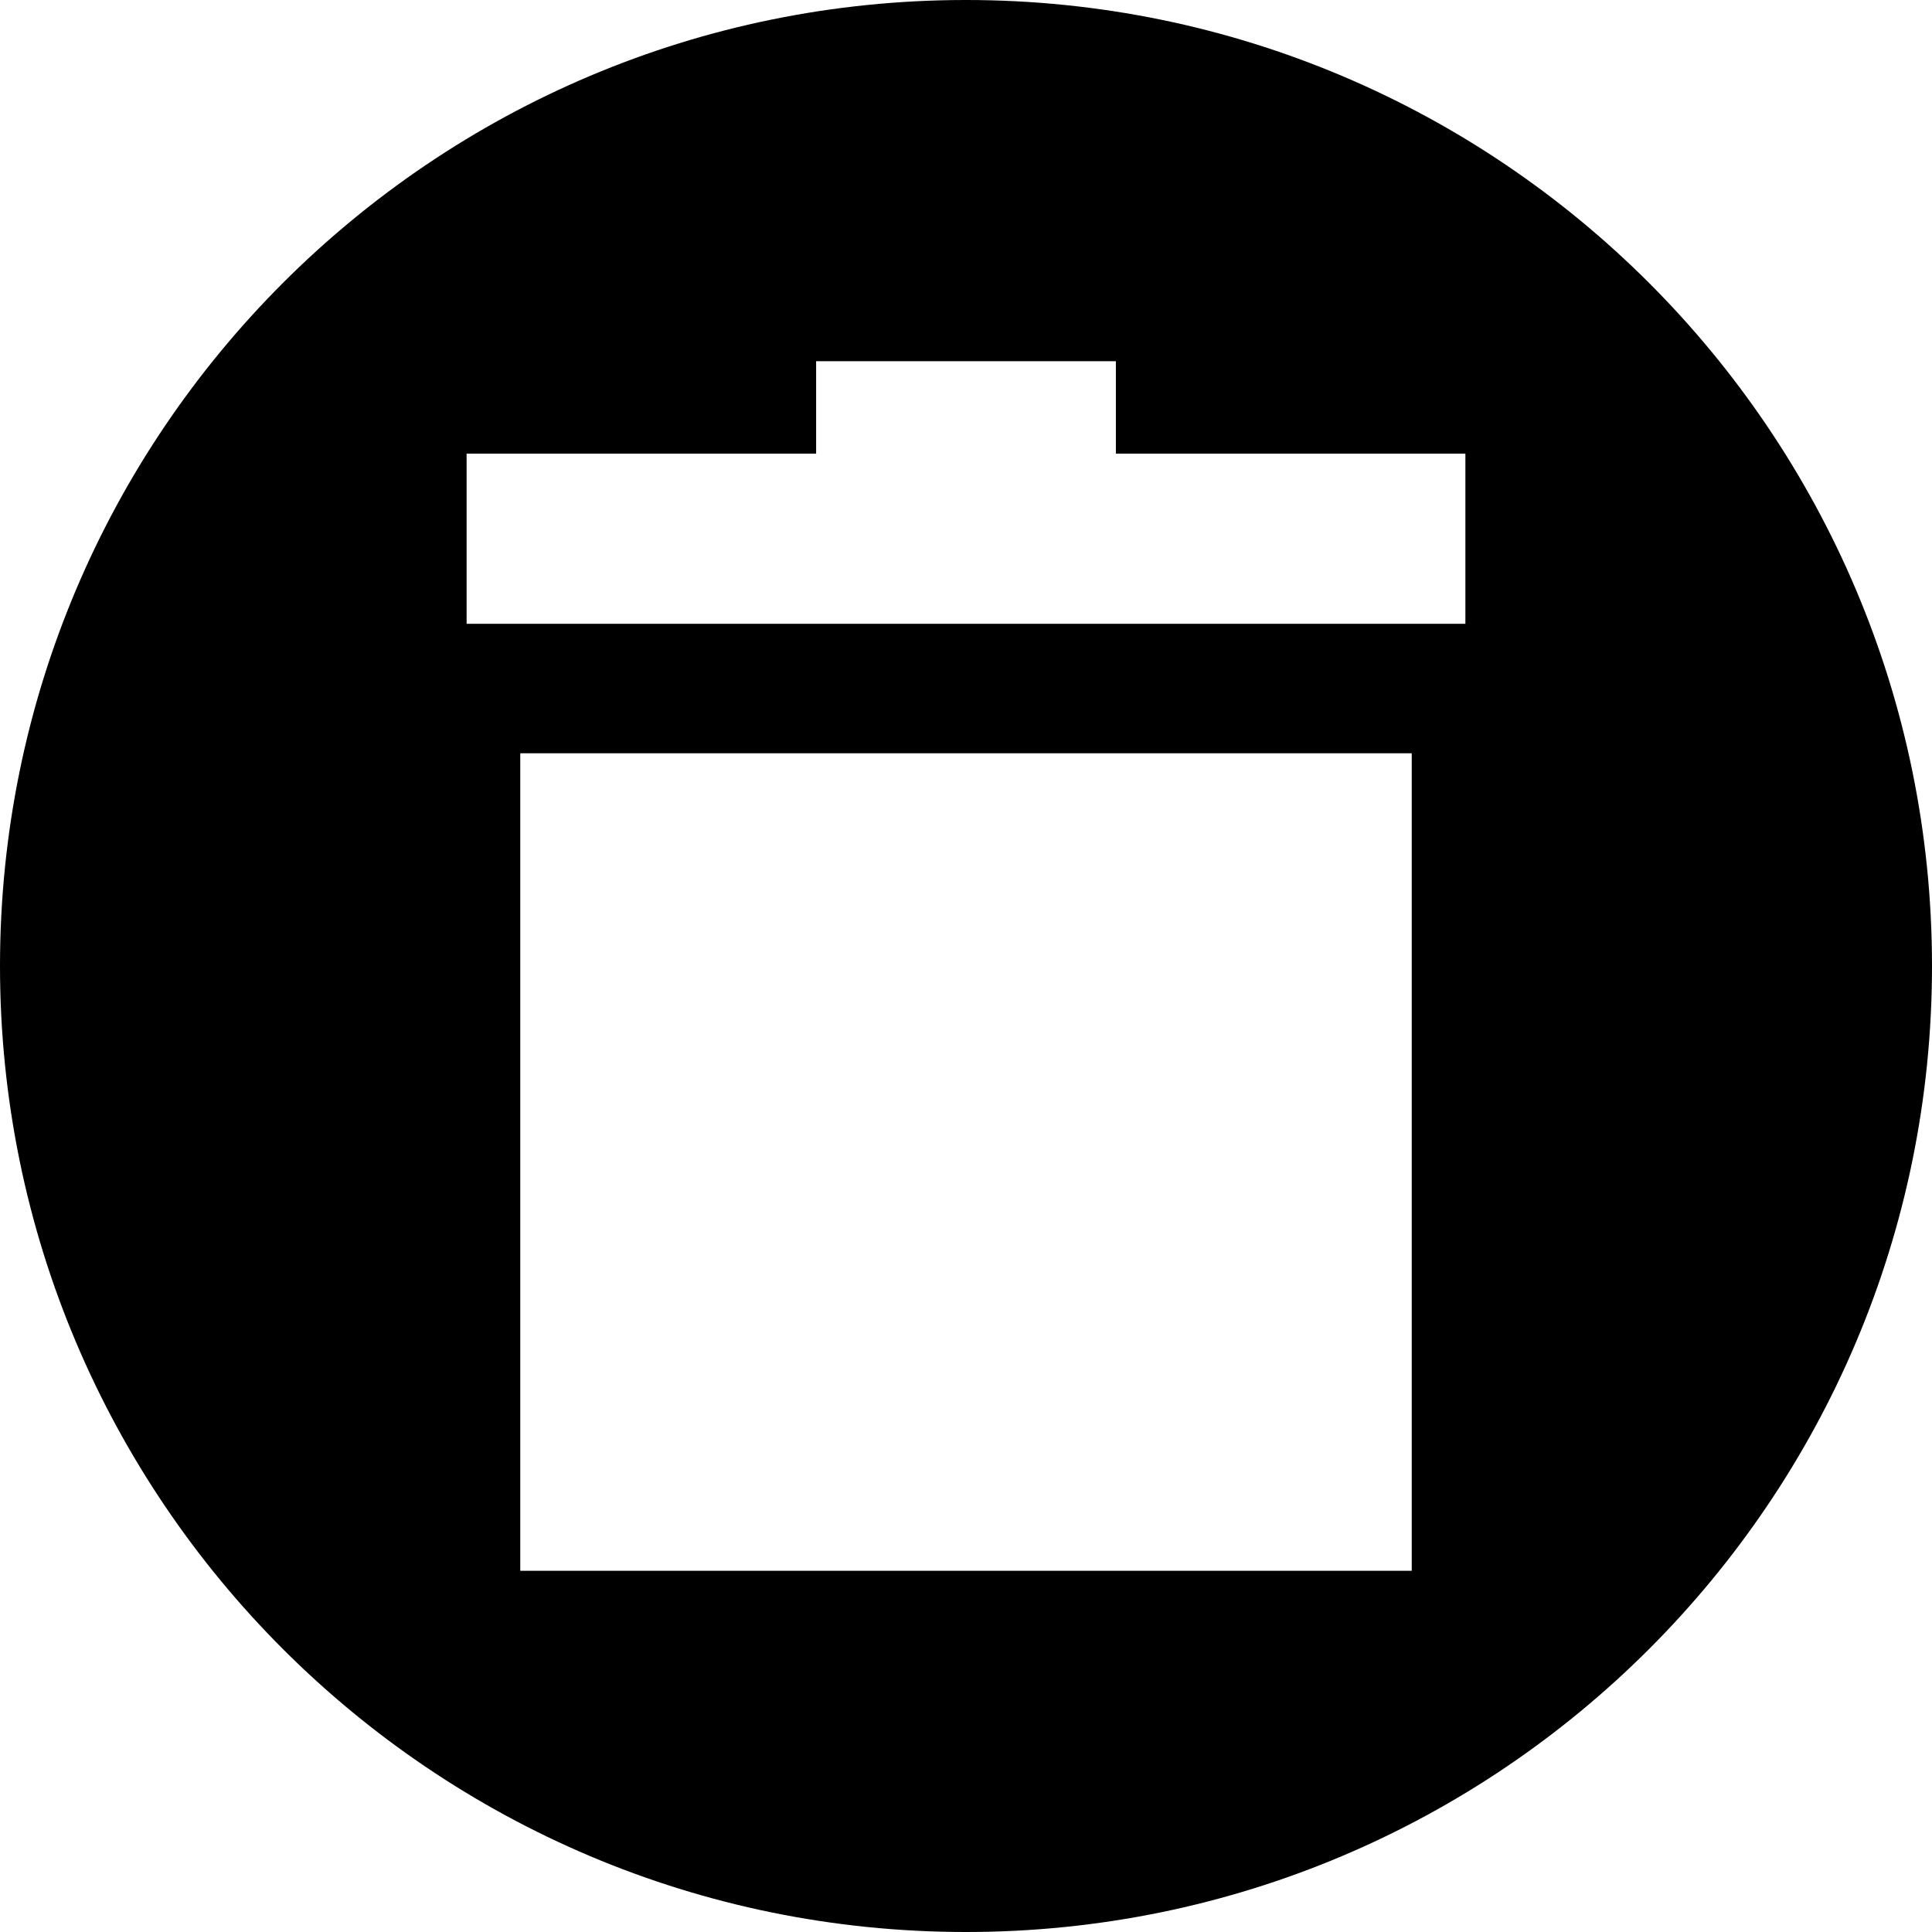 <?xml version="1.0" encoding="utf-8"?>
<!-- Generator: www.svgicons.com -->
<svg xmlns="http://www.w3.org/2000/svg" width="800" height="800" viewBox="0 0 1200 1200">
<path fill="currentColor" d="M600 0C268.629 0 0 268.629 0 600s268.629 600 600 600s600-268.629 600-600S931.371 0 600 0m-93.091 224.341h186.182v57.422h217.09v105.688H289.819V281.763h217.09zm-183.764 243.53h553.71v507.788h-553.71z"/>
</svg>